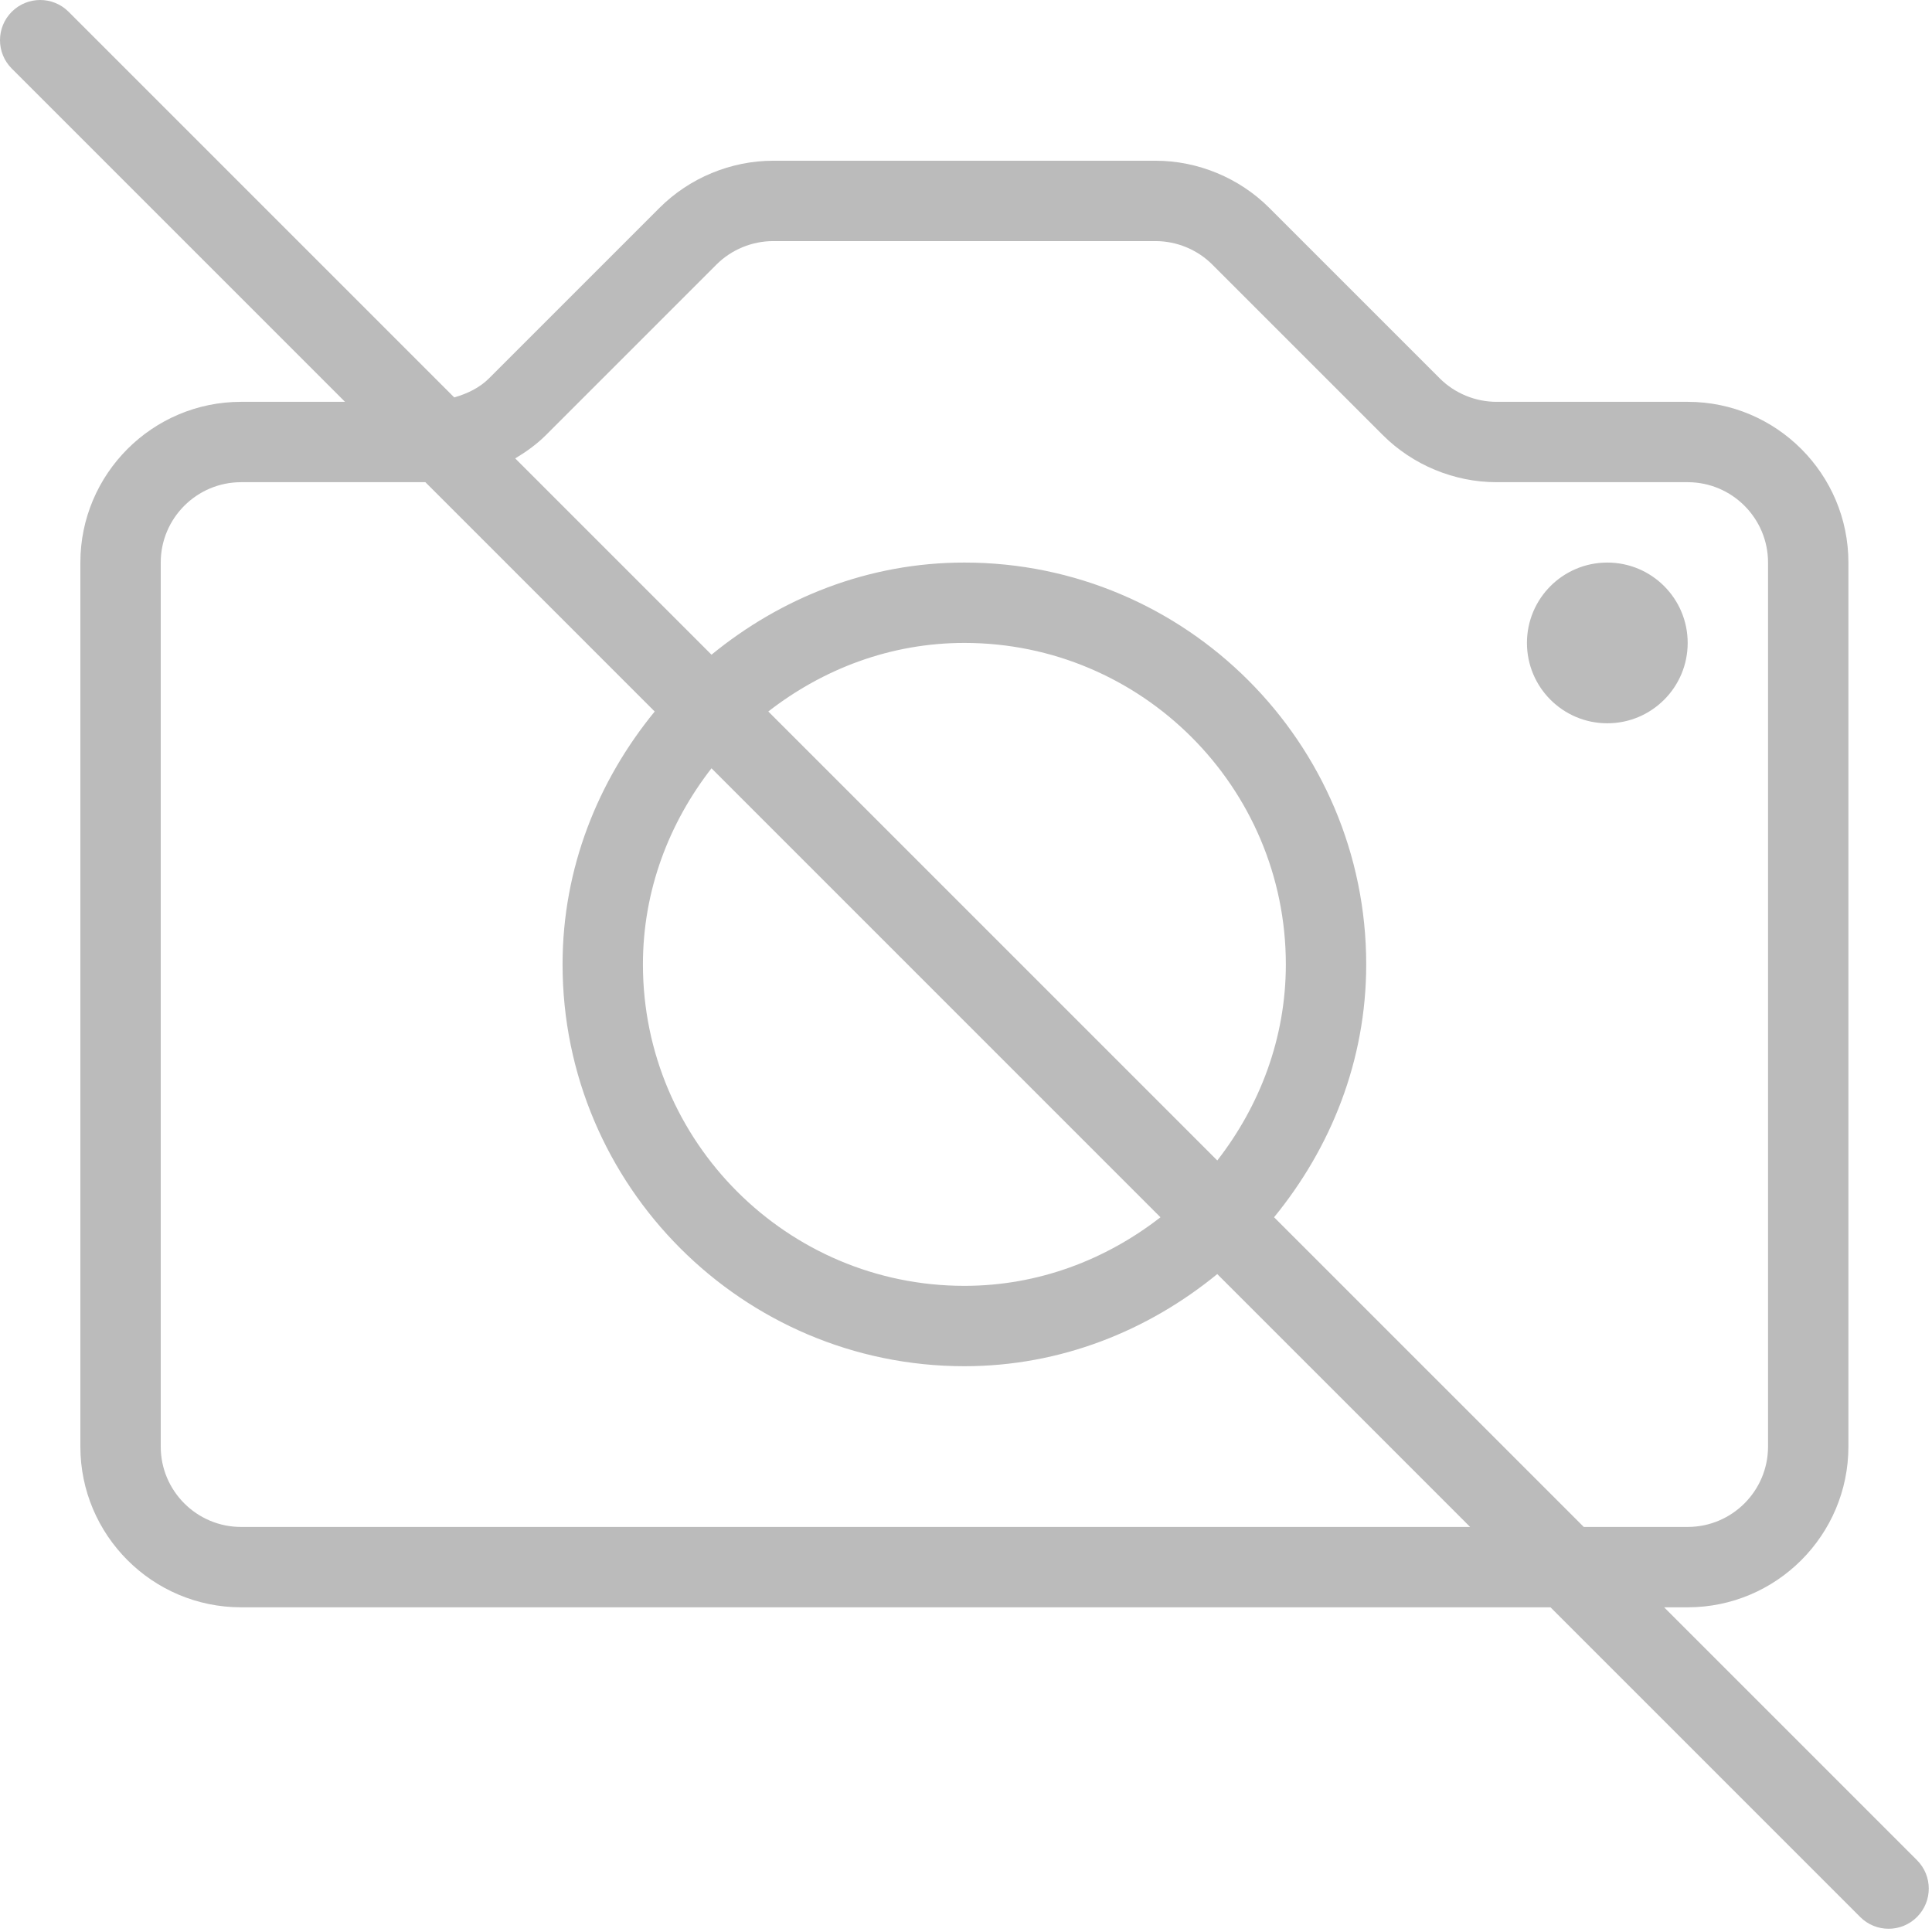 <?xml version="1.0" encoding="UTF-8"?>
<svg width="336px" height="336px" viewBox="0 0 336 336" version="1.1" xmlns="http://www.w3.org/2000/svg" xmlns:xlink="http://www.w3.org/1999/xlink">
    <title>Combined Shape</title>
    <g id="Symbols" stroke="none" stroke-width="1" fill="none" fill-rule="evenodd">
        <g id="illu/no-image" transform="translate(-296, -93)" fill="#BBBBBB">
            <g id="flaticon1589899923-svg" transform="translate(296, 93)">
                <path d="M2.047,2.047 C4.777,-0.683 9.199,-0.683 11.929,2.047 L11.929,2.047 L79,69.118 C81.253,68.465 83.389,67.463 85.061,65.788 L85.061,65.788 L114.706,36.142 C119.907,30.942 127.113,27.953 134.47,27.953 L134.47,27.953 L200.968,27.953 C208.325,27.953 215.532,30.942 220.732,36.142 L220.732,36.142 L250.378,65.788 C252.978,68.395 256.581,69.883 260.26,69.883 L260.26,69.883 L293.509,69.883 C308.926,69.883 321.462,82.426 321.462,97.836 L321.462,97.836 L321.462,251.579 C321.462,266.989 308.925,279.532 293.509,279.532 L293.509,279.532 L289.414,279.532 L333.391,323.509 C336.121,326.239 336.121,330.661 333.391,333.391 C332.026,334.756 330.238,335.438 328.45,335.438 C326.662,335.438 324.873,334.756 323.509,333.391 L323.509,333.391 L269.65,279.532 L41.93,279.532 C26.513,279.532 13.976,266.989 13.976,251.579 L13.976,251.579 L13.976,97.836 C13.976,82.426 26.513,69.883 41.93,69.883 L41.93,69.883 L60.001,69.883 L2.047,11.929 C-0.683,9.2 -0.682,4.777 2.047,2.047 Z M73.978,83.86 L41.93,83.86 C34.225,83.86 27.953,90.125 27.953,97.836 L27.953,97.836 L27.953,251.579 C27.953,259.29 34.225,265.556 41.93,265.556 L41.93,265.556 L255.674,265.556 L211.697,221.579 C199.647,231.437 184.466,237.602 167.72,237.602 C129.188,237.602 97.837,206.251 97.837,167.719 C97.837,150.974 104.002,135.792 113.86,123.742 L113.86,123.742 L73.978,83.86 Z M200.968,41.929 L134.47,41.929 C130.792,41.929 127.188,43.417 124.588,46.024 L124.588,46.024 L94.942,75.67 C93.349,77.264 91.522,78.568 89.605,79.724 L89.605,79.724 L123.741,113.86 C135.791,104.001 150.973,97.836 167.719,97.836 C206.25,97.836 237.602,129.188 237.602,167.719 C237.602,184.465 231.437,199.647 221.578,211.696 L221.578,211.696 L275.438,265.555 L293.509,265.555 C301.213,265.555 307.485,259.291 307.485,251.579 L307.485,251.579 L307.485,97.835 C307.485,90.124 301.213,83.859 293.509,83.859 L293.509,83.859 L260.259,83.859 C252.902,83.859 245.696,80.87 240.495,75.67 L240.495,75.67 L210.849,46.024 C208.25,43.417 204.646,41.929 200.968,41.929 L200.968,41.929 Z M123.736,133.618 C116.377,143.086 111.813,154.825 111.813,167.72 C111.813,198.553 136.893,223.626 167.719,223.626 C180.612,223.626 192.351,219.062 201.819,211.702 L201.819,211.702 Z M167.719,111.812 C154.826,111.812 143.087,116.377 133.619,123.737 L133.619,123.737 L211.702,201.82 C219.062,192.352 223.625,180.613 223.625,167.719 C223.625,136.886 198.545,111.812 167.719,111.812 Z M279.532,97.837 C287.251,97.837 293.509,104.094 293.509,111.813 C293.509,119.532 287.251,125.789 279.532,125.789 C271.813,125.789 265.556,119.532 265.556,111.813 C265.556,104.094 271.813,97.837 279.532,97.837 Z" id="Combined-Shape"></path>
            </g>
        </g>
    </g>
</svg>
